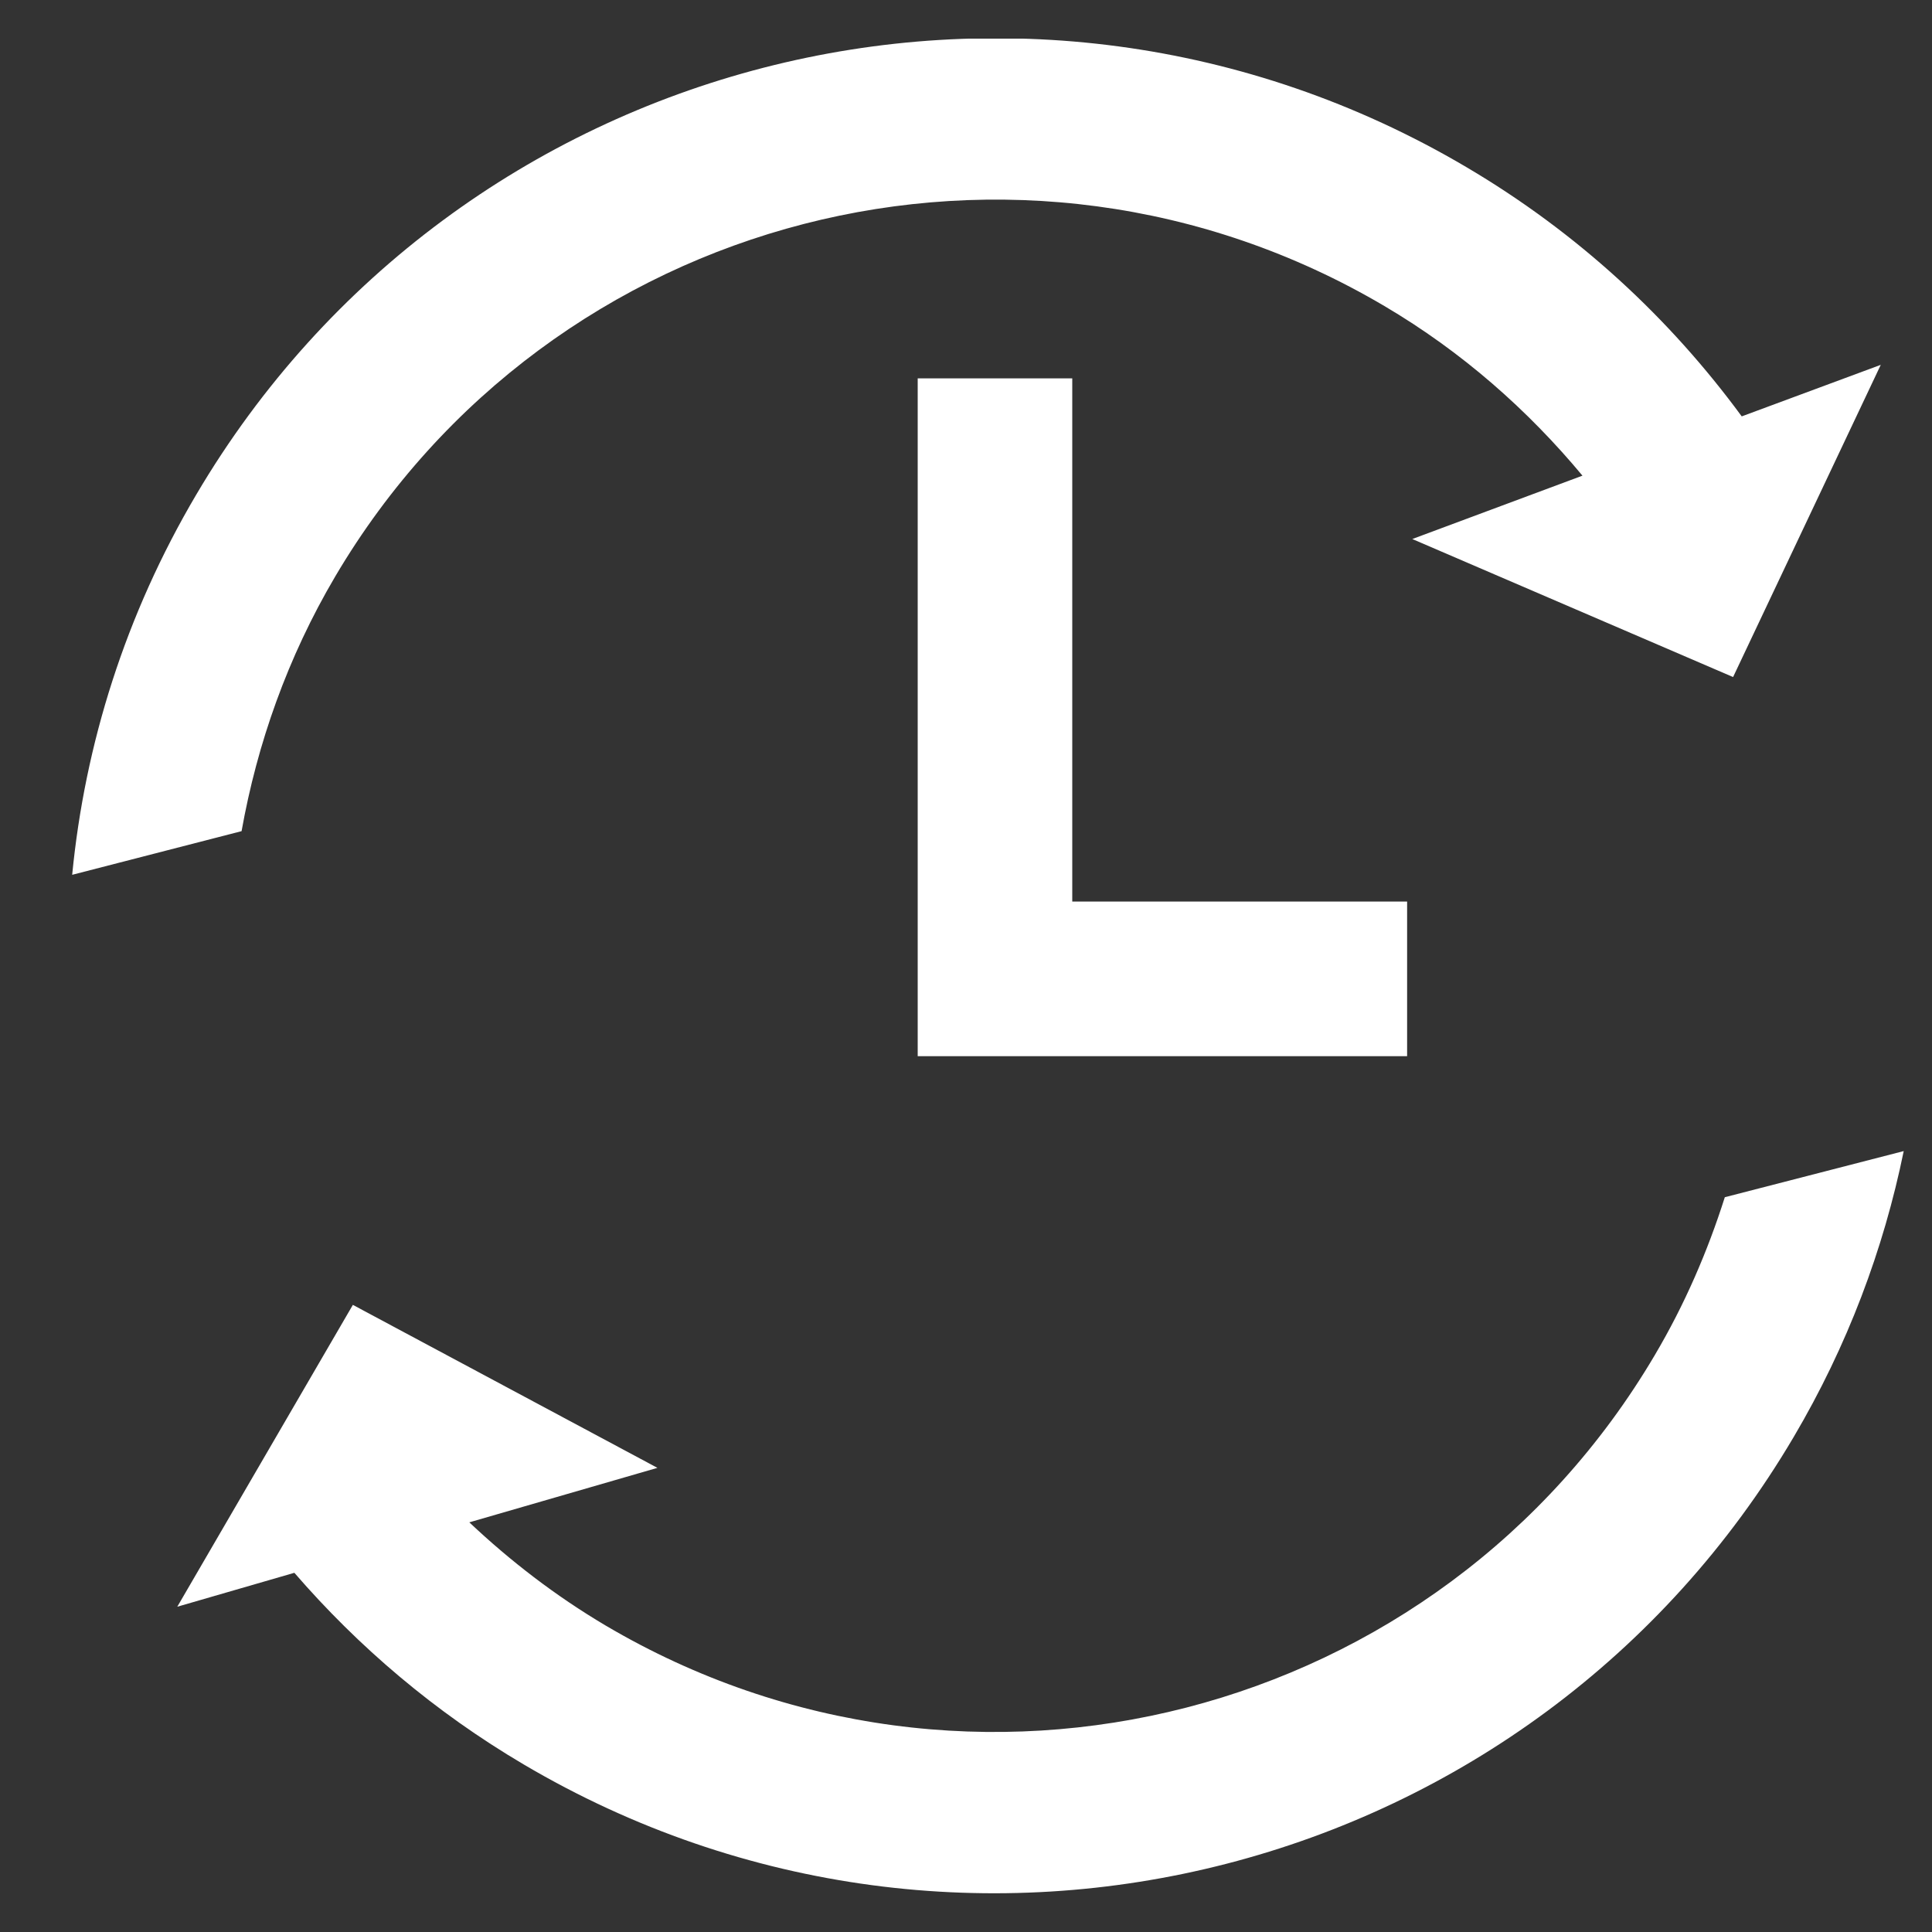 <svg width="25" height="25" viewBox="0 0 25 25" fill="none" xmlns="http://www.w3.org/2000/svg">
<rect x="0" y="0" width="25" height="25" fill="#333333" stroke="none"/>
<g clip-path="url(#clip0_78_1620)">
<path d="M11.875 4.896V11.666V12.666V13.667H18.208V11.666H13.875V4.896H11.875Z" fill="white"/>
<path d="M22.319 15.492C22.097 16.191 21.802 16.877 21.413 17.535C18.632 22.25 12.553 23.817 7.838 21.035C7.186 20.649 6.601 20.197 6.073 19.699L8.507 18.994L4.566 16.885L2.294 20.791L3.809 20.352C4.638 21.31 5.627 22.154 6.777 22.832C12.484 26.2 19.843 24.303 23.21 18.595C23.906 17.416 24.374 16.166 24.634 14.895L22.319 15.492Z" fill="white"/>
<path d="M4.338 7.459C7.121 2.744 13.199 1.178 17.914 3.96C18.921 4.554 19.77 5.306 20.477 6.155L18.275 6.975L22.426 8.761L24.337 4.721L22.538 5.388C21.607 4.12 20.416 3.012 18.974 2.162C13.266 -1.206 5.909 0.69 2.541 6.398C1.622 7.954 1.098 9.633 0.934 11.32L3.126 10.755C3.328 9.625 3.72 8.507 4.338 7.459Z" fill="white"/>
</g>
<defs>
<clipPath id="clip0_78_1620">
<rect width="24" height="24" fill="white" transform="translate(0.875 0.5)"/>
</clipPath>
</defs>
</svg>
